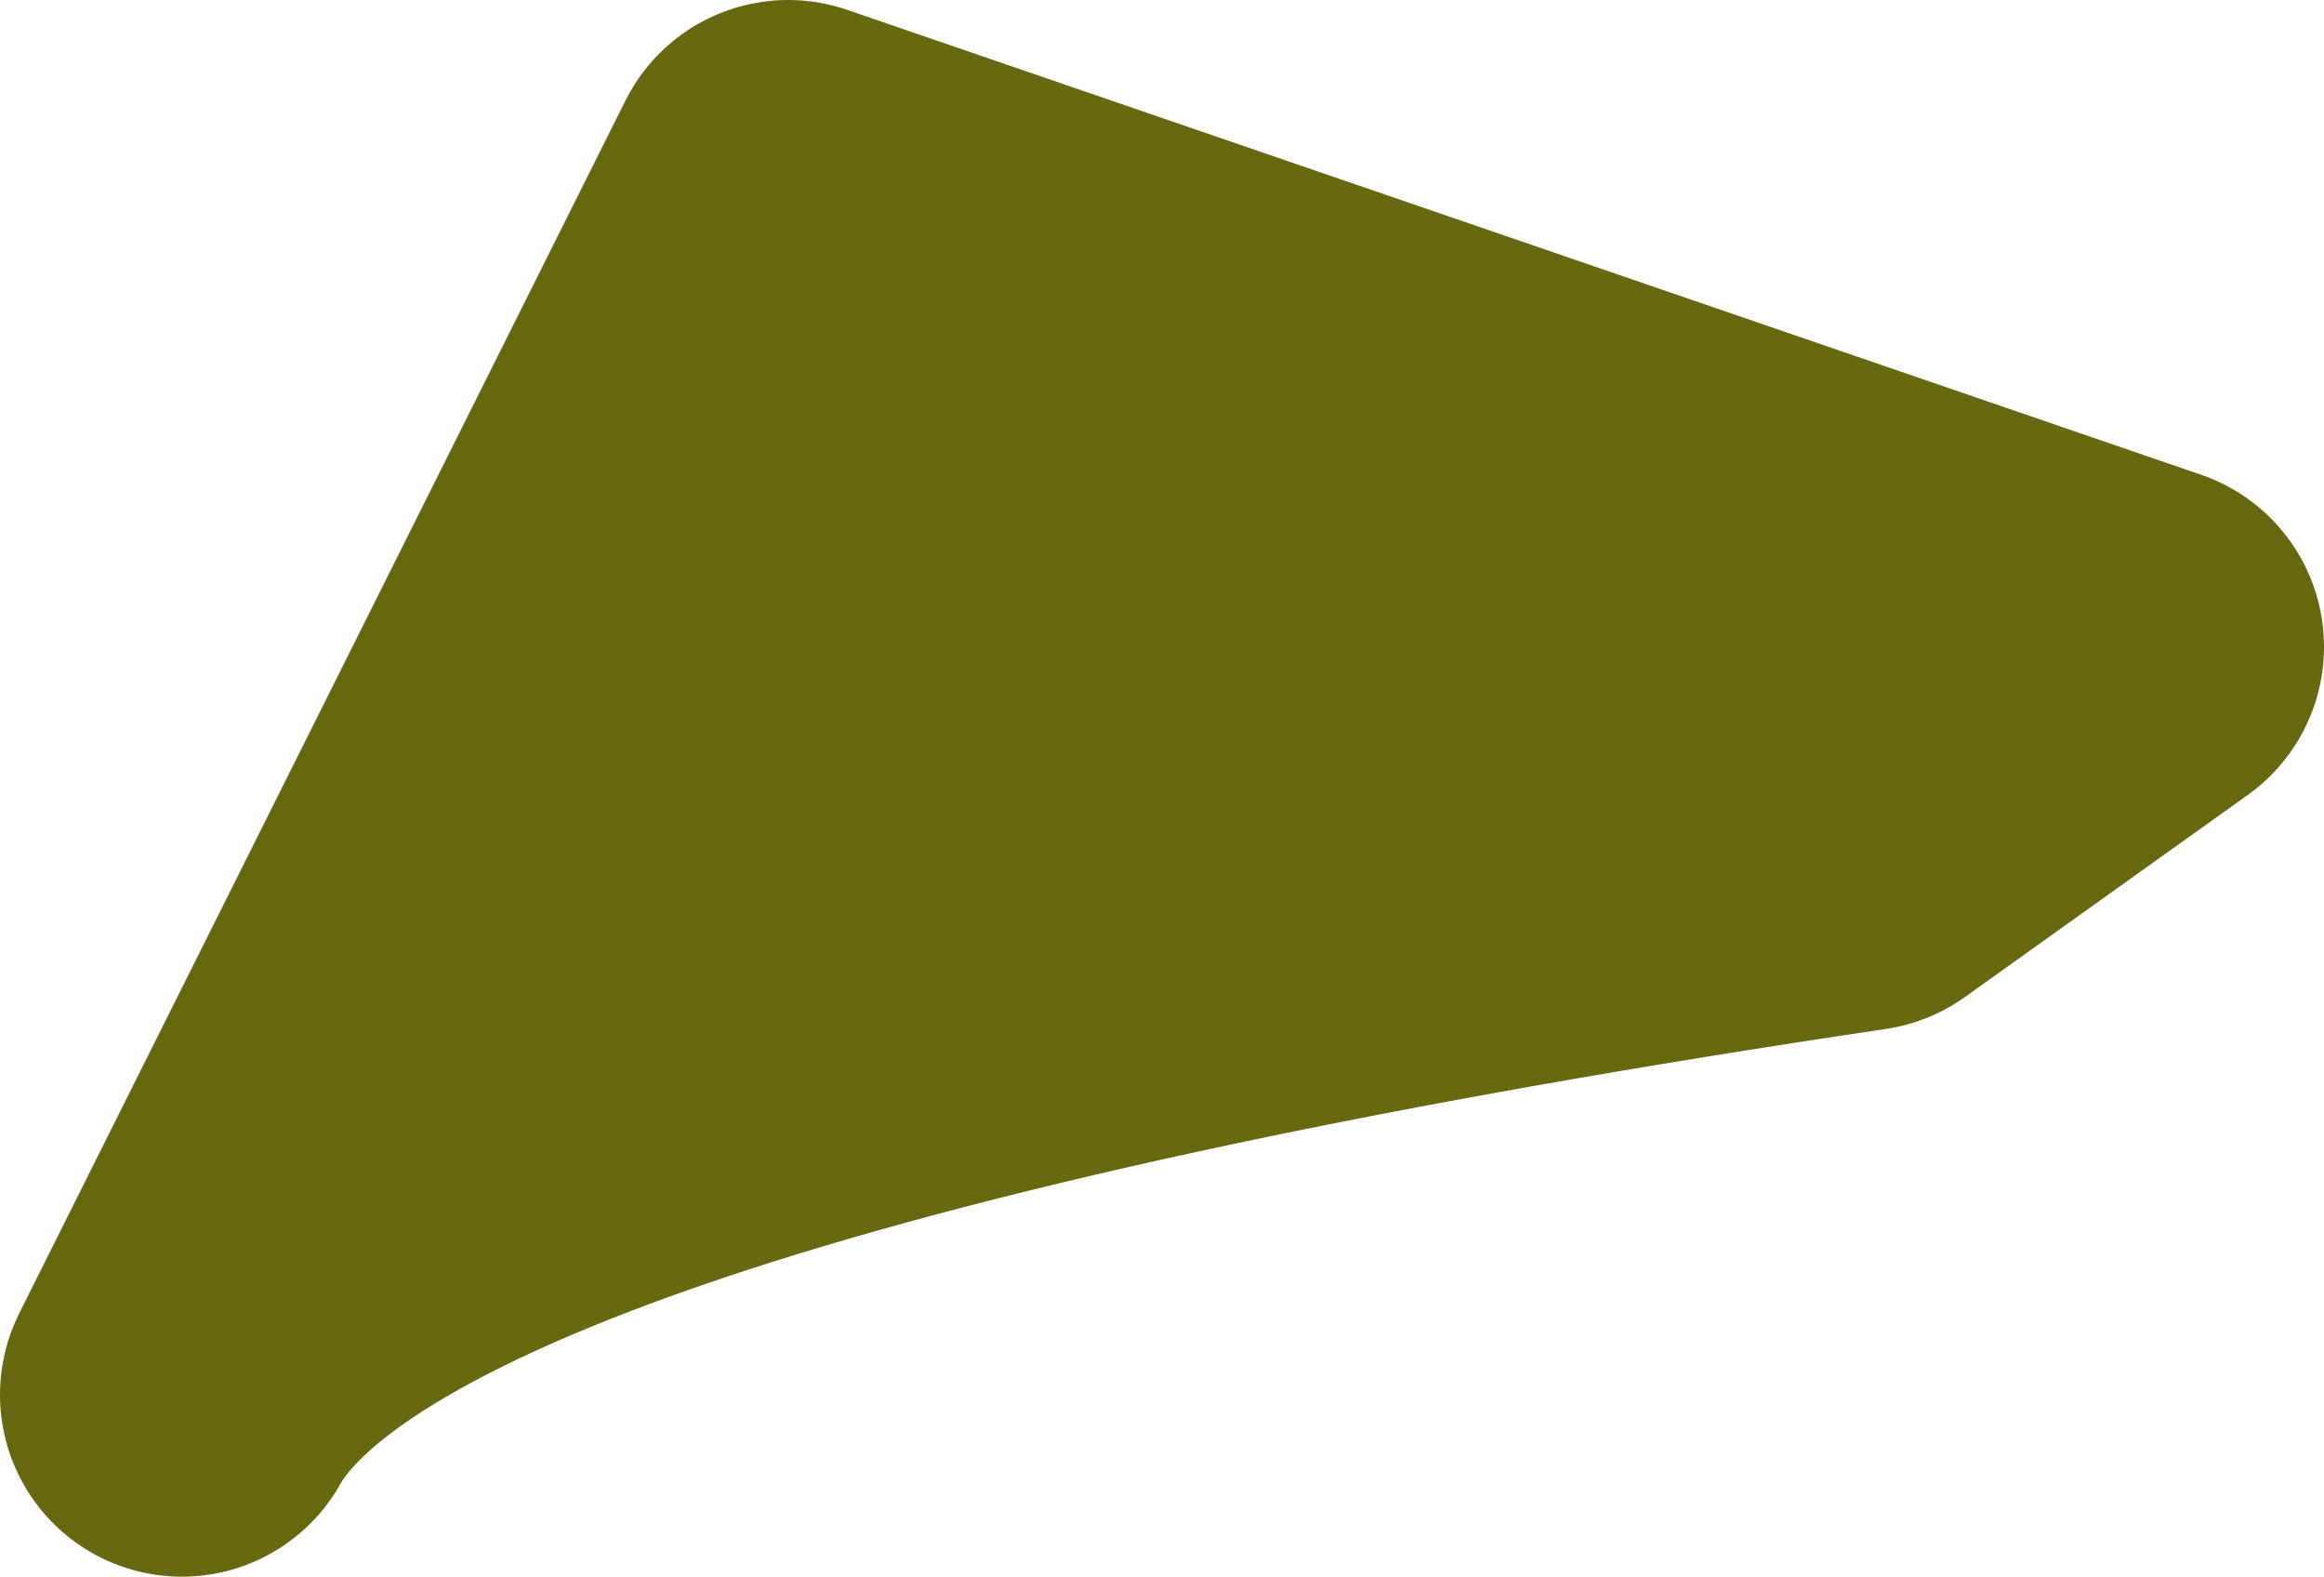 <?xml version="1.0" encoding="UTF-8" standalone="no"?>
<svg xmlns:xlink="http://www.w3.org/1999/xlink" height="3.9px" width="5.75px" xmlns="http://www.w3.org/2000/svg">
  <g transform="matrix(1.0, 0.0, 0.0, 1.0, 0.05, -0.1)">
    <path d="M1.9 0.55 L5.25 1.7 4.55 2.2 Q0.85 2.75 0.4 3.55 L1.9 0.55" fill="#676910" fill-rule="evenodd" stroke="none"/>
    <path d="M1.9 0.55 L0.4 3.55 Q0.85 2.75 4.55 2.2 L5.25 1.7 1.9 0.55 Z" fill="none" stroke="#676910" stroke-linecap="round" stroke-linejoin="round" stroke-width="0.9"/>
  </g>
</svg>
